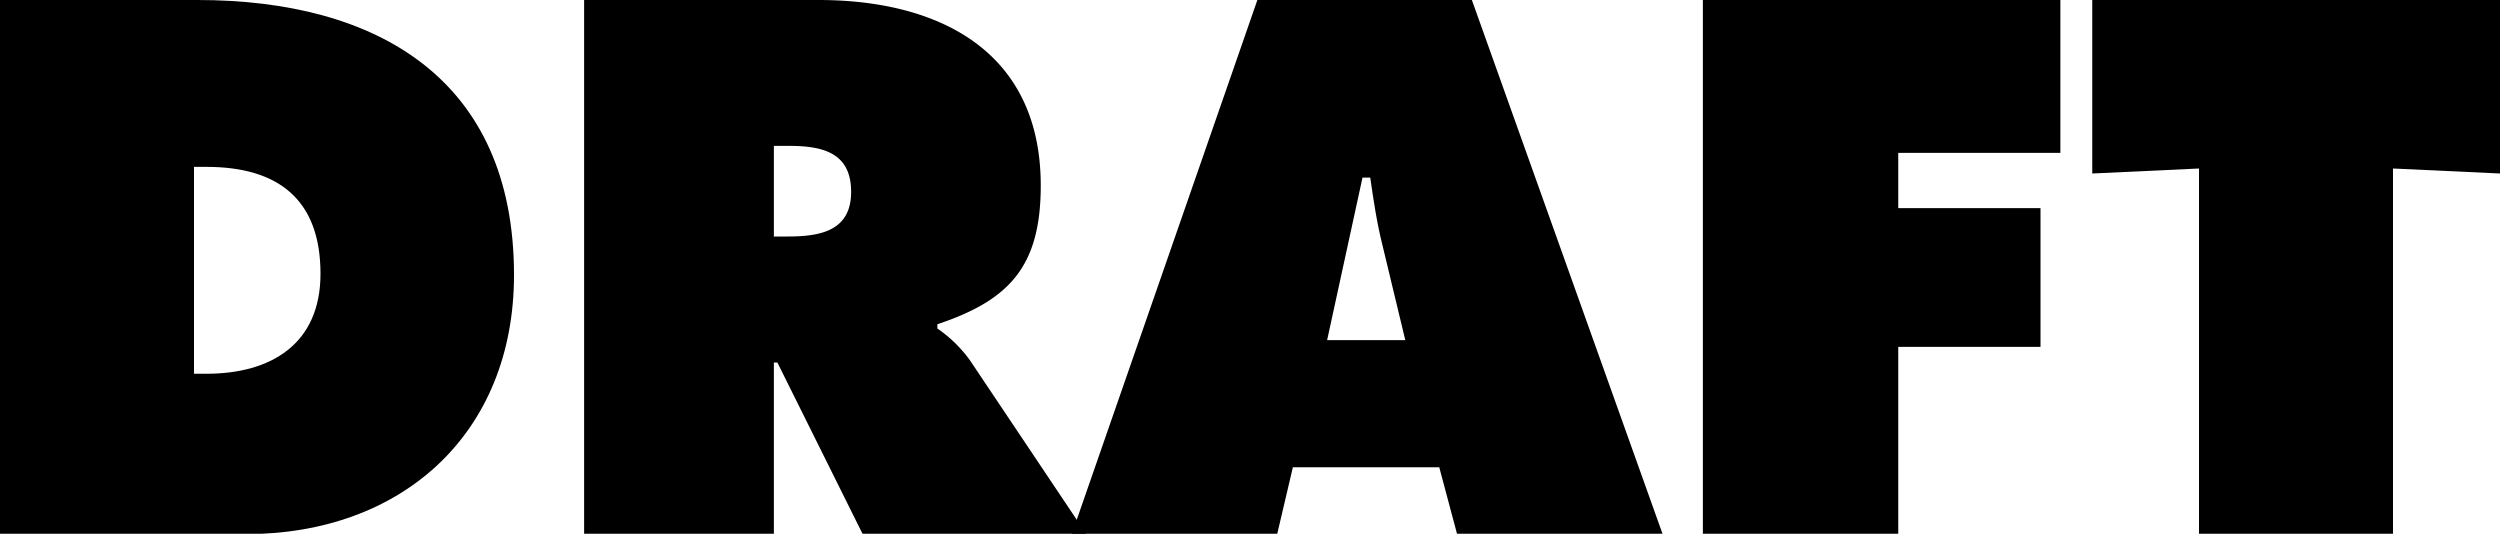 <svg xmlns="http://www.w3.org/2000/svg" viewBox="0 0 200 42.7"><g id="レイヤー_2" data-name="レイヤー 2"><g id="レイヤー_1-2" data-name="レイヤー 1"><path d="M0,0H15.8C30.13,0,41.12,6.29,41.12,22c0,12.69-8.95,20.73-21.46,20.73H0ZM15.52,29.9h1c5.16,0,9.12-2.38,9.12-8,0-6-3.45-8.55-9.12-8.55h-1V29.9"/><path d="M46.73,0H65.48c9.63,0,17.78,4.08,17.78,14.84,0,6.46-2.49,9.17-8.27,11.1v.34a10.65,10.65,0,0,1,2.61,2.55L86.89,42.7H69L62.19,29h-.28V42.7H46.73ZM61.91,18.92H63c2.54,0,5.09-.4,5.09-3.57s-2.32-3.68-5-3.68H61.91v7.25"/><path d="M102.18,42.7H85.75L100.59,0h17.16L133,42.7H116.56l-1.42-5.32H103.43Zm10.25-15.46-1.81-7.53c-.46-1.81-.74-3.68-1-5.5H109l-2.83,13h6.23"/><polyline points="136.23 0 164.83 0 164.83 12.23 151.86 12.23 151.86 16.65 163.24 16.65 163.24 27.75 151.86 27.75 151.86 42.7 136.23 42.7 136.23 0"/><polyline points="167.38 0 200 0 200 13.88 191.44 13.48 191.44 42.7 175.92 42.7 175.92 13.48 167.38 13.88 167.38 0"/></g></g></svg>